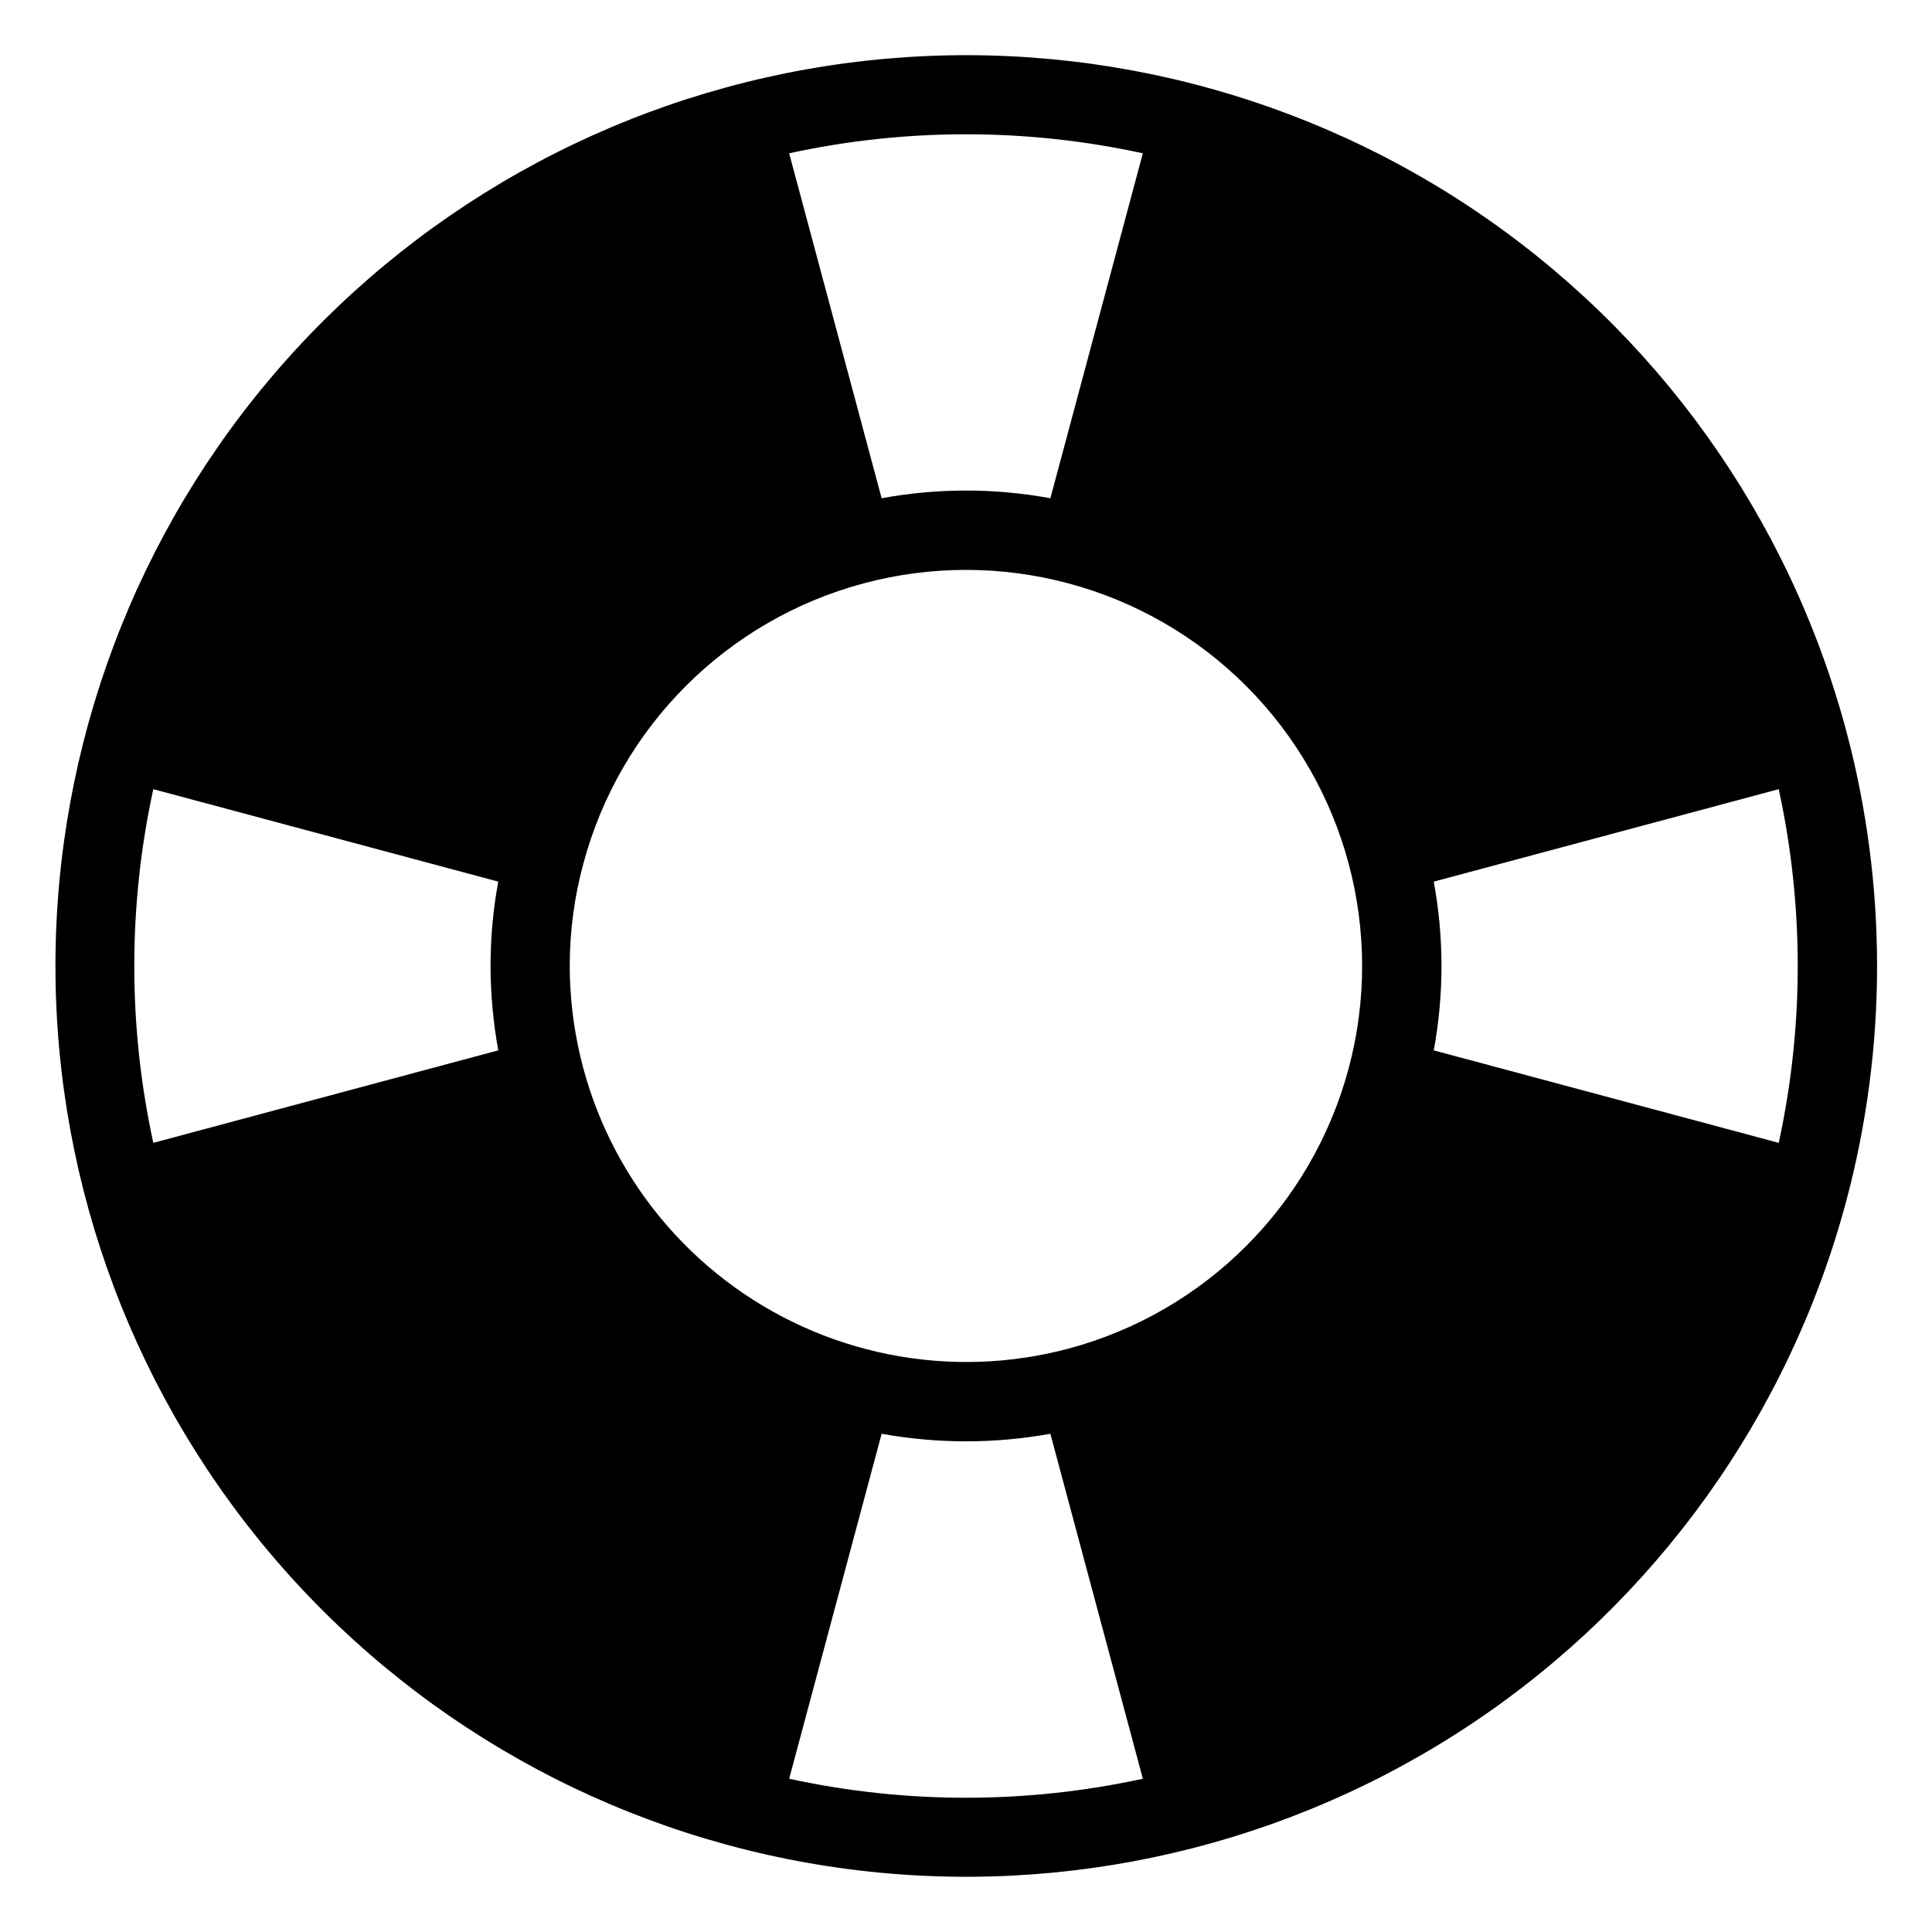 <?xml version="1.0" encoding="UTF-8"?>
<!-- Uploaded to: ICON Repo, www.svgrepo.com, Generator: ICON Repo Mixer Tools -->
<svg fill="#000000" width="800px" height="800px" version="1.1" viewBox="144 144 512 512" xmlns="http://www.w3.org/2000/svg">
 <path d="m633.22 337.5c-15.16-56.562-50.367-105.68-99.059-138.21-48.691-32.527-107.55-46.246-165.61-38.598-58.055 7.644-111.35 36.137-149.96 80.164-38.609 44.027-59.895 100.59-59.895 159.14 0 58.555 21.285 115.12 59.895 159.14 38.605 44.023 91.902 72.516 149.96 80.164 58.055 7.644 116.91-6.07 165.61-38.602 48.691-32.527 83.898-81.645 99.059-138.2 10.965-40.949 10.965-84.062 0-125.01zm-109.26 40.145 91.422-24.508c6.715 30.883 6.715 62.848 0 93.73l-91.422-24.508c2.731-14.781 2.731-29.934 0-44.715zm-77.094-193.02-24.508 91.418c-14.781-2.727-29.934-2.727-44.715 0l-24.508-91.418c30.883-6.719 62.848-6.719 93.73 0zm-262.24 168.51 91.422 24.508h-0.004c-1.363 7.375-2.047 14.859-2.047 22.359 0.023 7.496 0.711 14.977 2.047 22.355l-91.418 24.508c-6.719-30.883-6.719-62.848 0-93.73zm168.51 262.25 24.508-91.422c14.785 2.676 29.93 2.676 44.715 0l24.508 91.422c-30.883 6.715-62.848 6.715-93.73 0zm74.051-113.99c-31.523 8.406-65.168 1.699-91.055-18.156-25.891-19.855-41.09-50.609-41.145-83.234-0.008-9.184 1.211-18.328 3.621-27.188 9.711-36.219 38.008-64.508 74.23-74.211 36.227-9.703 74.871 0.652 101.39 27.168 26.516 26.52 36.875 65.168 27.172 101.39-9.703 36.223-37.996 64.52-74.215 74.23z"/>
</svg>